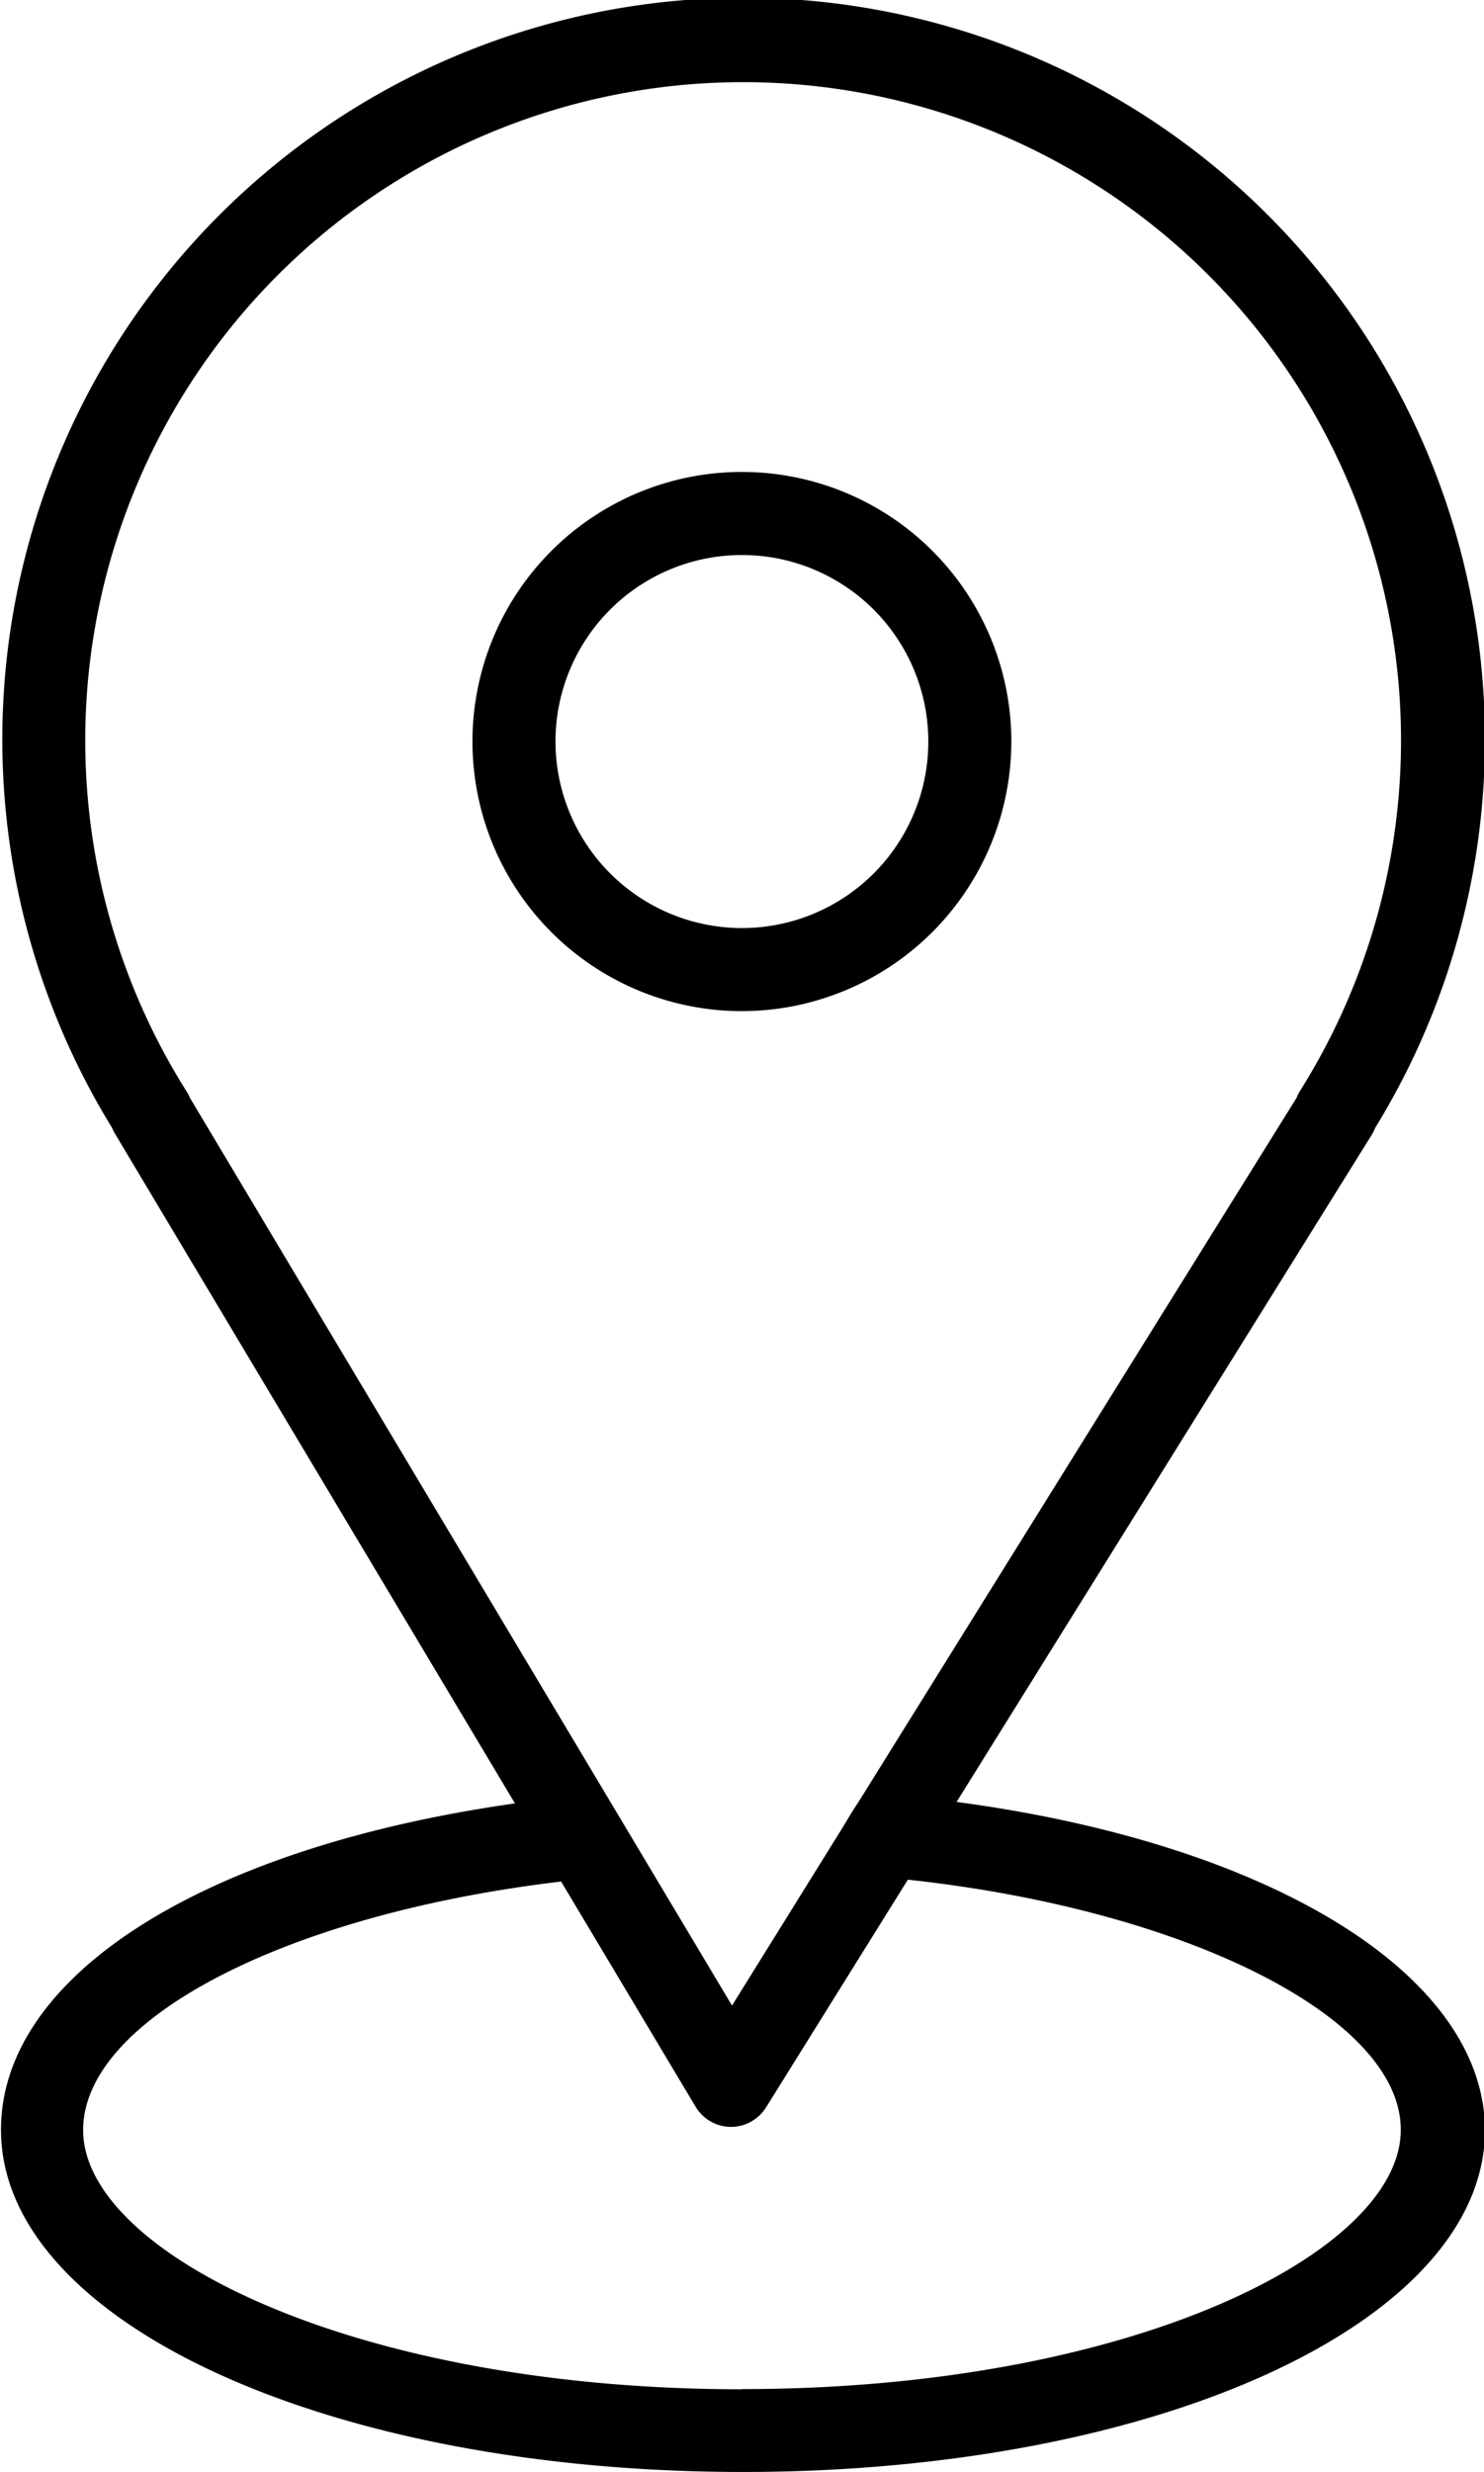 <?xml version="1.0" encoding="UTF-8"?> <svg xmlns="http://www.w3.org/2000/svg" width="15.014" height="24.996" viewBox="0 0 15.014 24.996"> <g id="Сгруппировать_499" data-name="Сгруппировать 499" transform="translate(-653.494 -13773.341)"> <path id="Контур_189" data-name="Контур 189" d="M33.32,23.1l4.2-6.745a.382.382,0,0,0,.034-.069,7.5,7.5,0,1,0-12.777,0,.433.433,0,0,0,.03.06l4.045,6.769c-3.14.444-5.2,1.735-5.2,3.3,0,1.94,3.3,3.46,7.507,3.46s7.507-1.52,7.507-3.46C38.656,24.843,36.495,23.523,33.32,23.1Zm-7.794-7.19a6.656,6.656,0,1,1,11.269,0,.4.4,0,0,0-.035.07L32.328,23.1c-.067.1-.08.125-.161.259l-1.119,1.8-5.485-9.179A.422.422,0,0,0,25.525,15.908Zm5.624,13.129c-3.929,0-6.667-1.381-6.667-2.621,0-1.125,2.062-2.185,4.836-2.513l1.363,2.281a.419.419,0,0,0,.356.2h0a.42.42,0,0,0,.356-.2l1.433-2.3c2.818.305,4.987,1.392,4.987,2.529C37.816,27.655,35.078,29.037,31.149,29.037Z" transform="translate(629.852 13768.461)"></path> <path id="Контур_190" data-name="Контур 190" d="M46.182,24.655a2.726,2.726,0,1,0-2.726,2.726A2.729,2.729,0,0,0,46.182,24.655Zm-4.612,0a1.886,1.886,0,1,1,1.886,1.886A1.888,1.888,0,0,1,41.57,24.655Z" transform="translate(617.544 13756.184)"></path> </g> </svg> 
